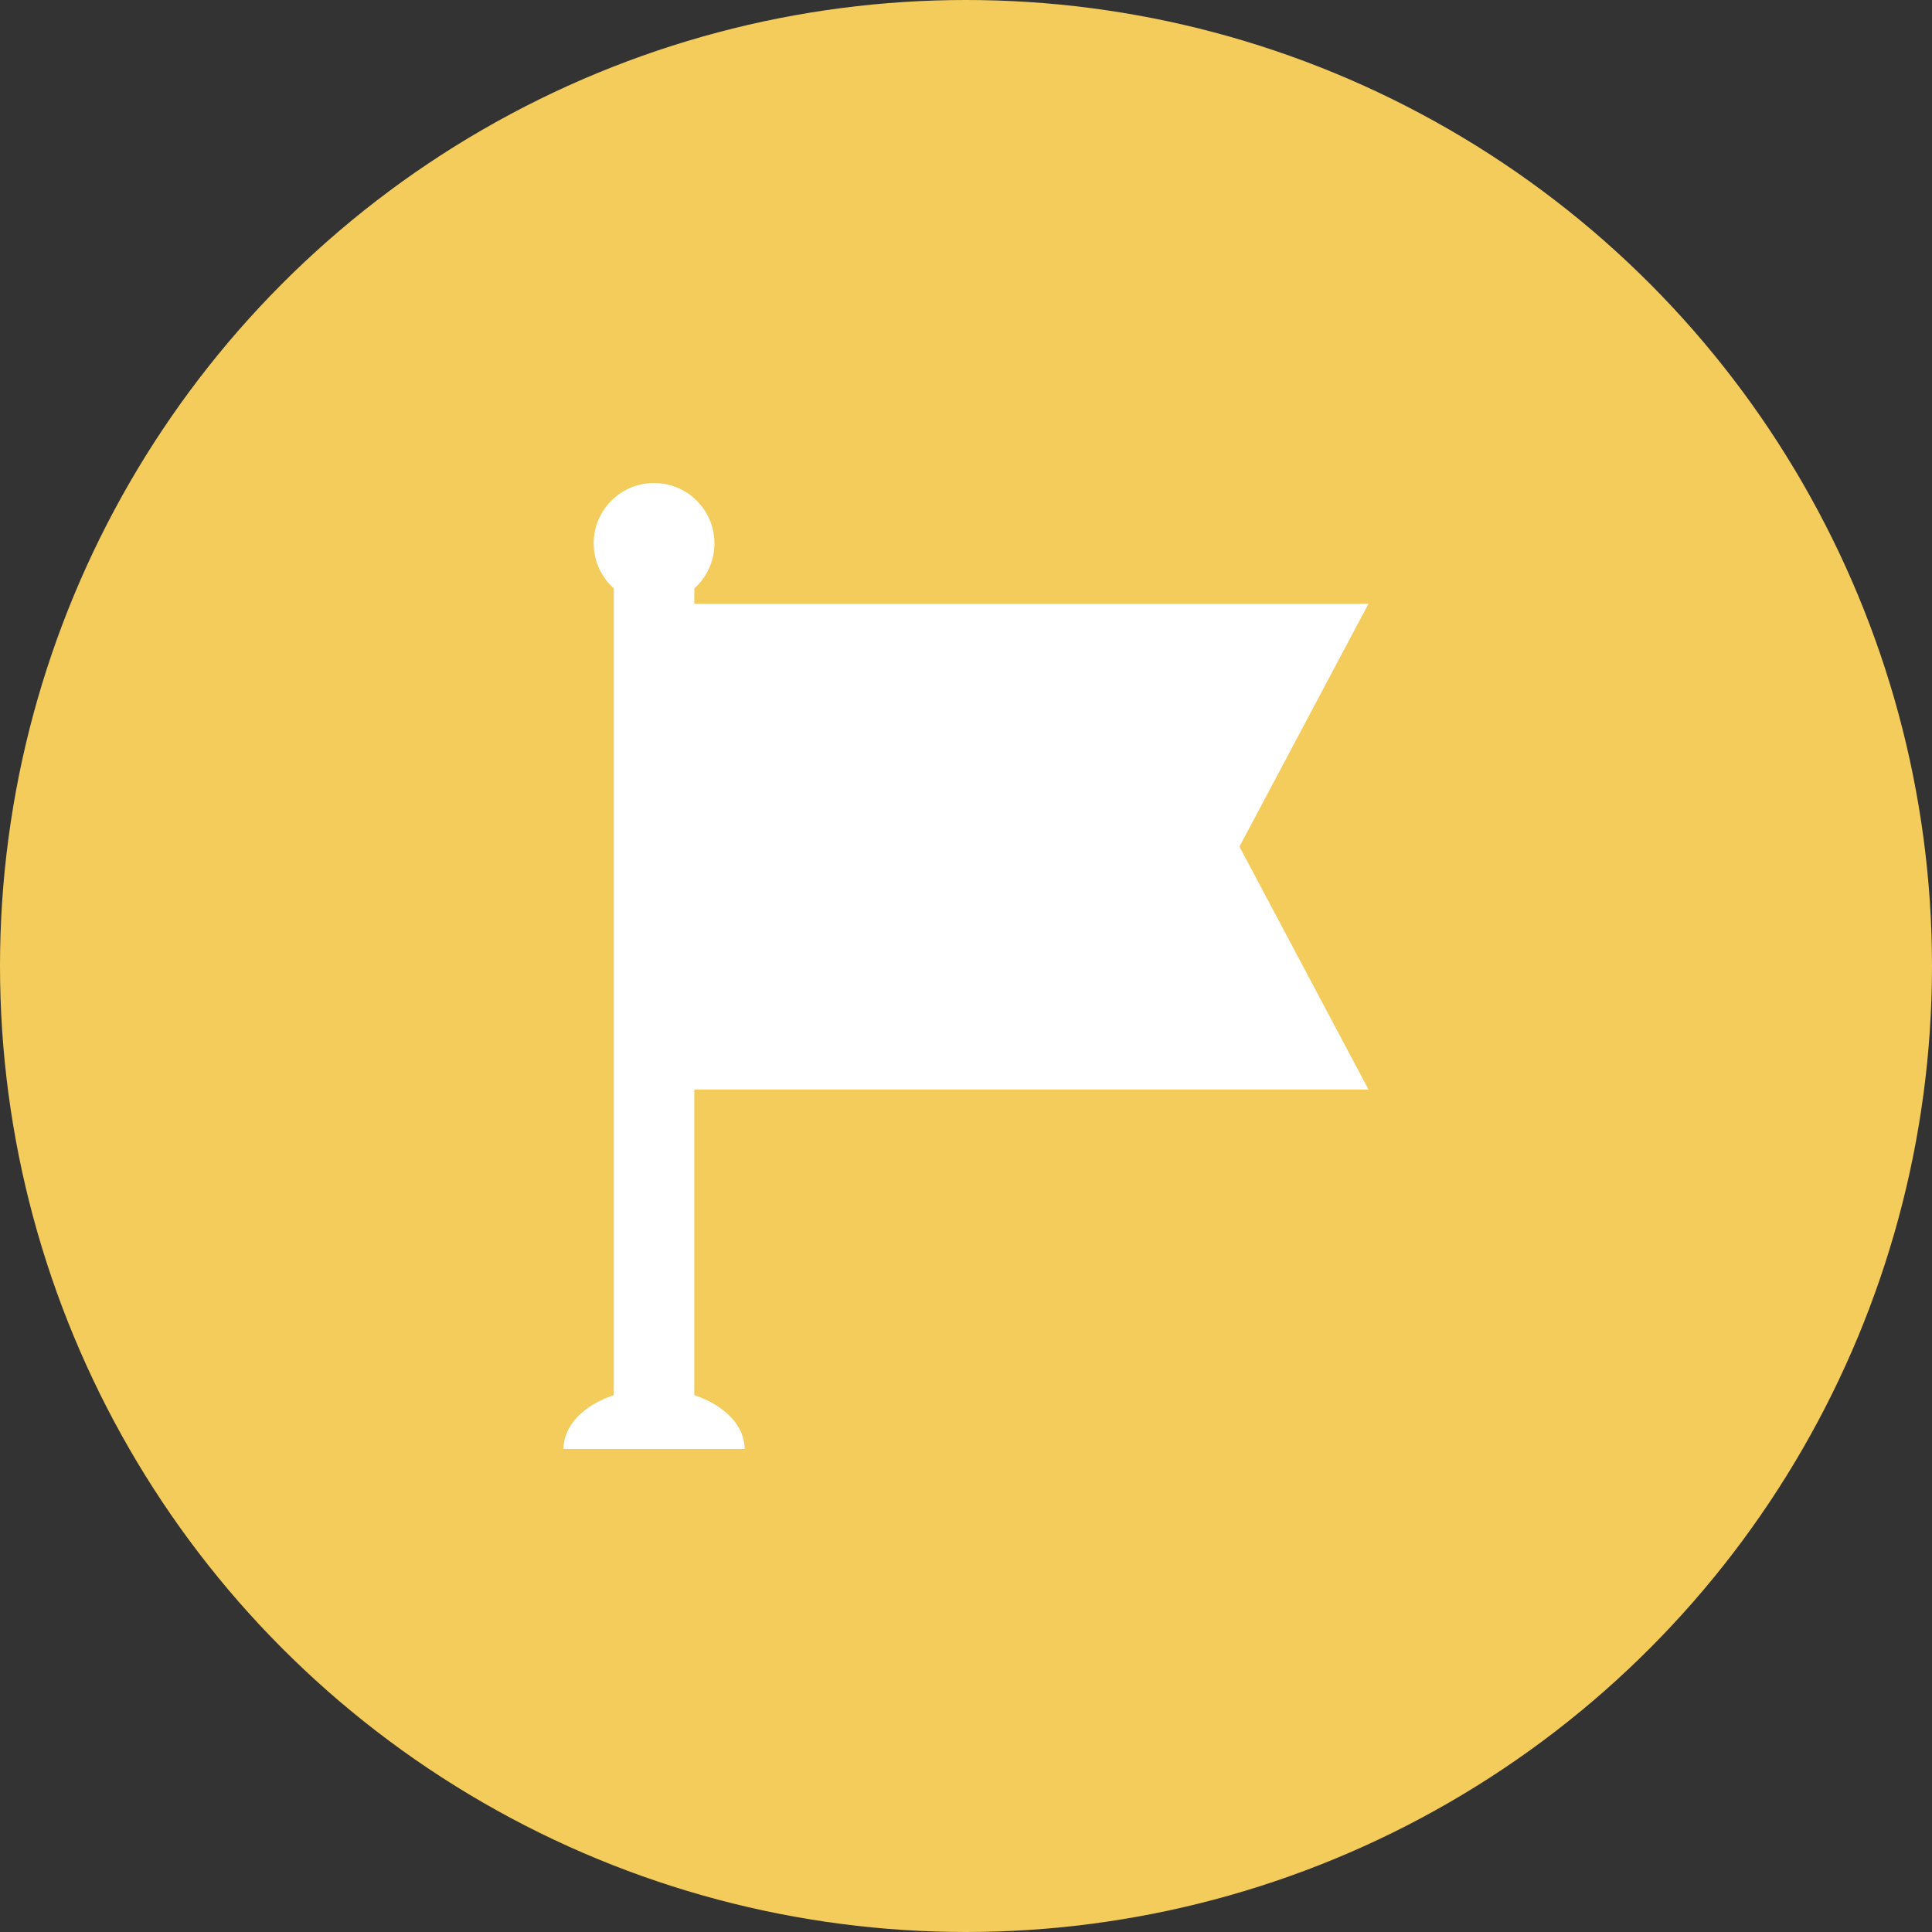 <svg id="icon02" xmlns="http://www.w3.org/2000/svg" width="112" height="112" viewBox="0 0 112 112">
  <rect x="0" y="0" width="112" height="112" fill="#333333" stroke="none"/>
  <defs>
    <style>
      .cls-1 {
        fill: #f4cc5b;
      }

      .cls-2 {
        fill: #fff;
      }
    </style>
  </defs>
  <circle id="楕円形_6326" data-name="楕円形 6326" class="cls-1" cx="56" cy="56" r="56"/>
  <g id="グループ_2115" data-name="グループ 2115">
    <path id="パス_1824" data-name="パス 1824" class="cls-2" d="M37.917,80.519c-2.9,0-5.25,1.559-5.25,3.481h10.5C43.167,82.078,40.816,80.519,37.917,80.519Z"/>
    <rect id="長方形_629" data-name="長方形 629" class="cls-2" width="4.667" height="52.5" transform="translate(35.583 31.5)"/>
    <circle id="楕円形_6327" data-name="楕円形 6327" class="cls-2" cx="3.5" cy="3.5" r="3.5" transform="translate(34.417 28)"/>
    <path id="パス_1825" data-name="パス 1825" class="cls-2" d="M71.853,49.08,79.333,35H39.667V63.16H79.333Z"/>
  </g>
</svg>
